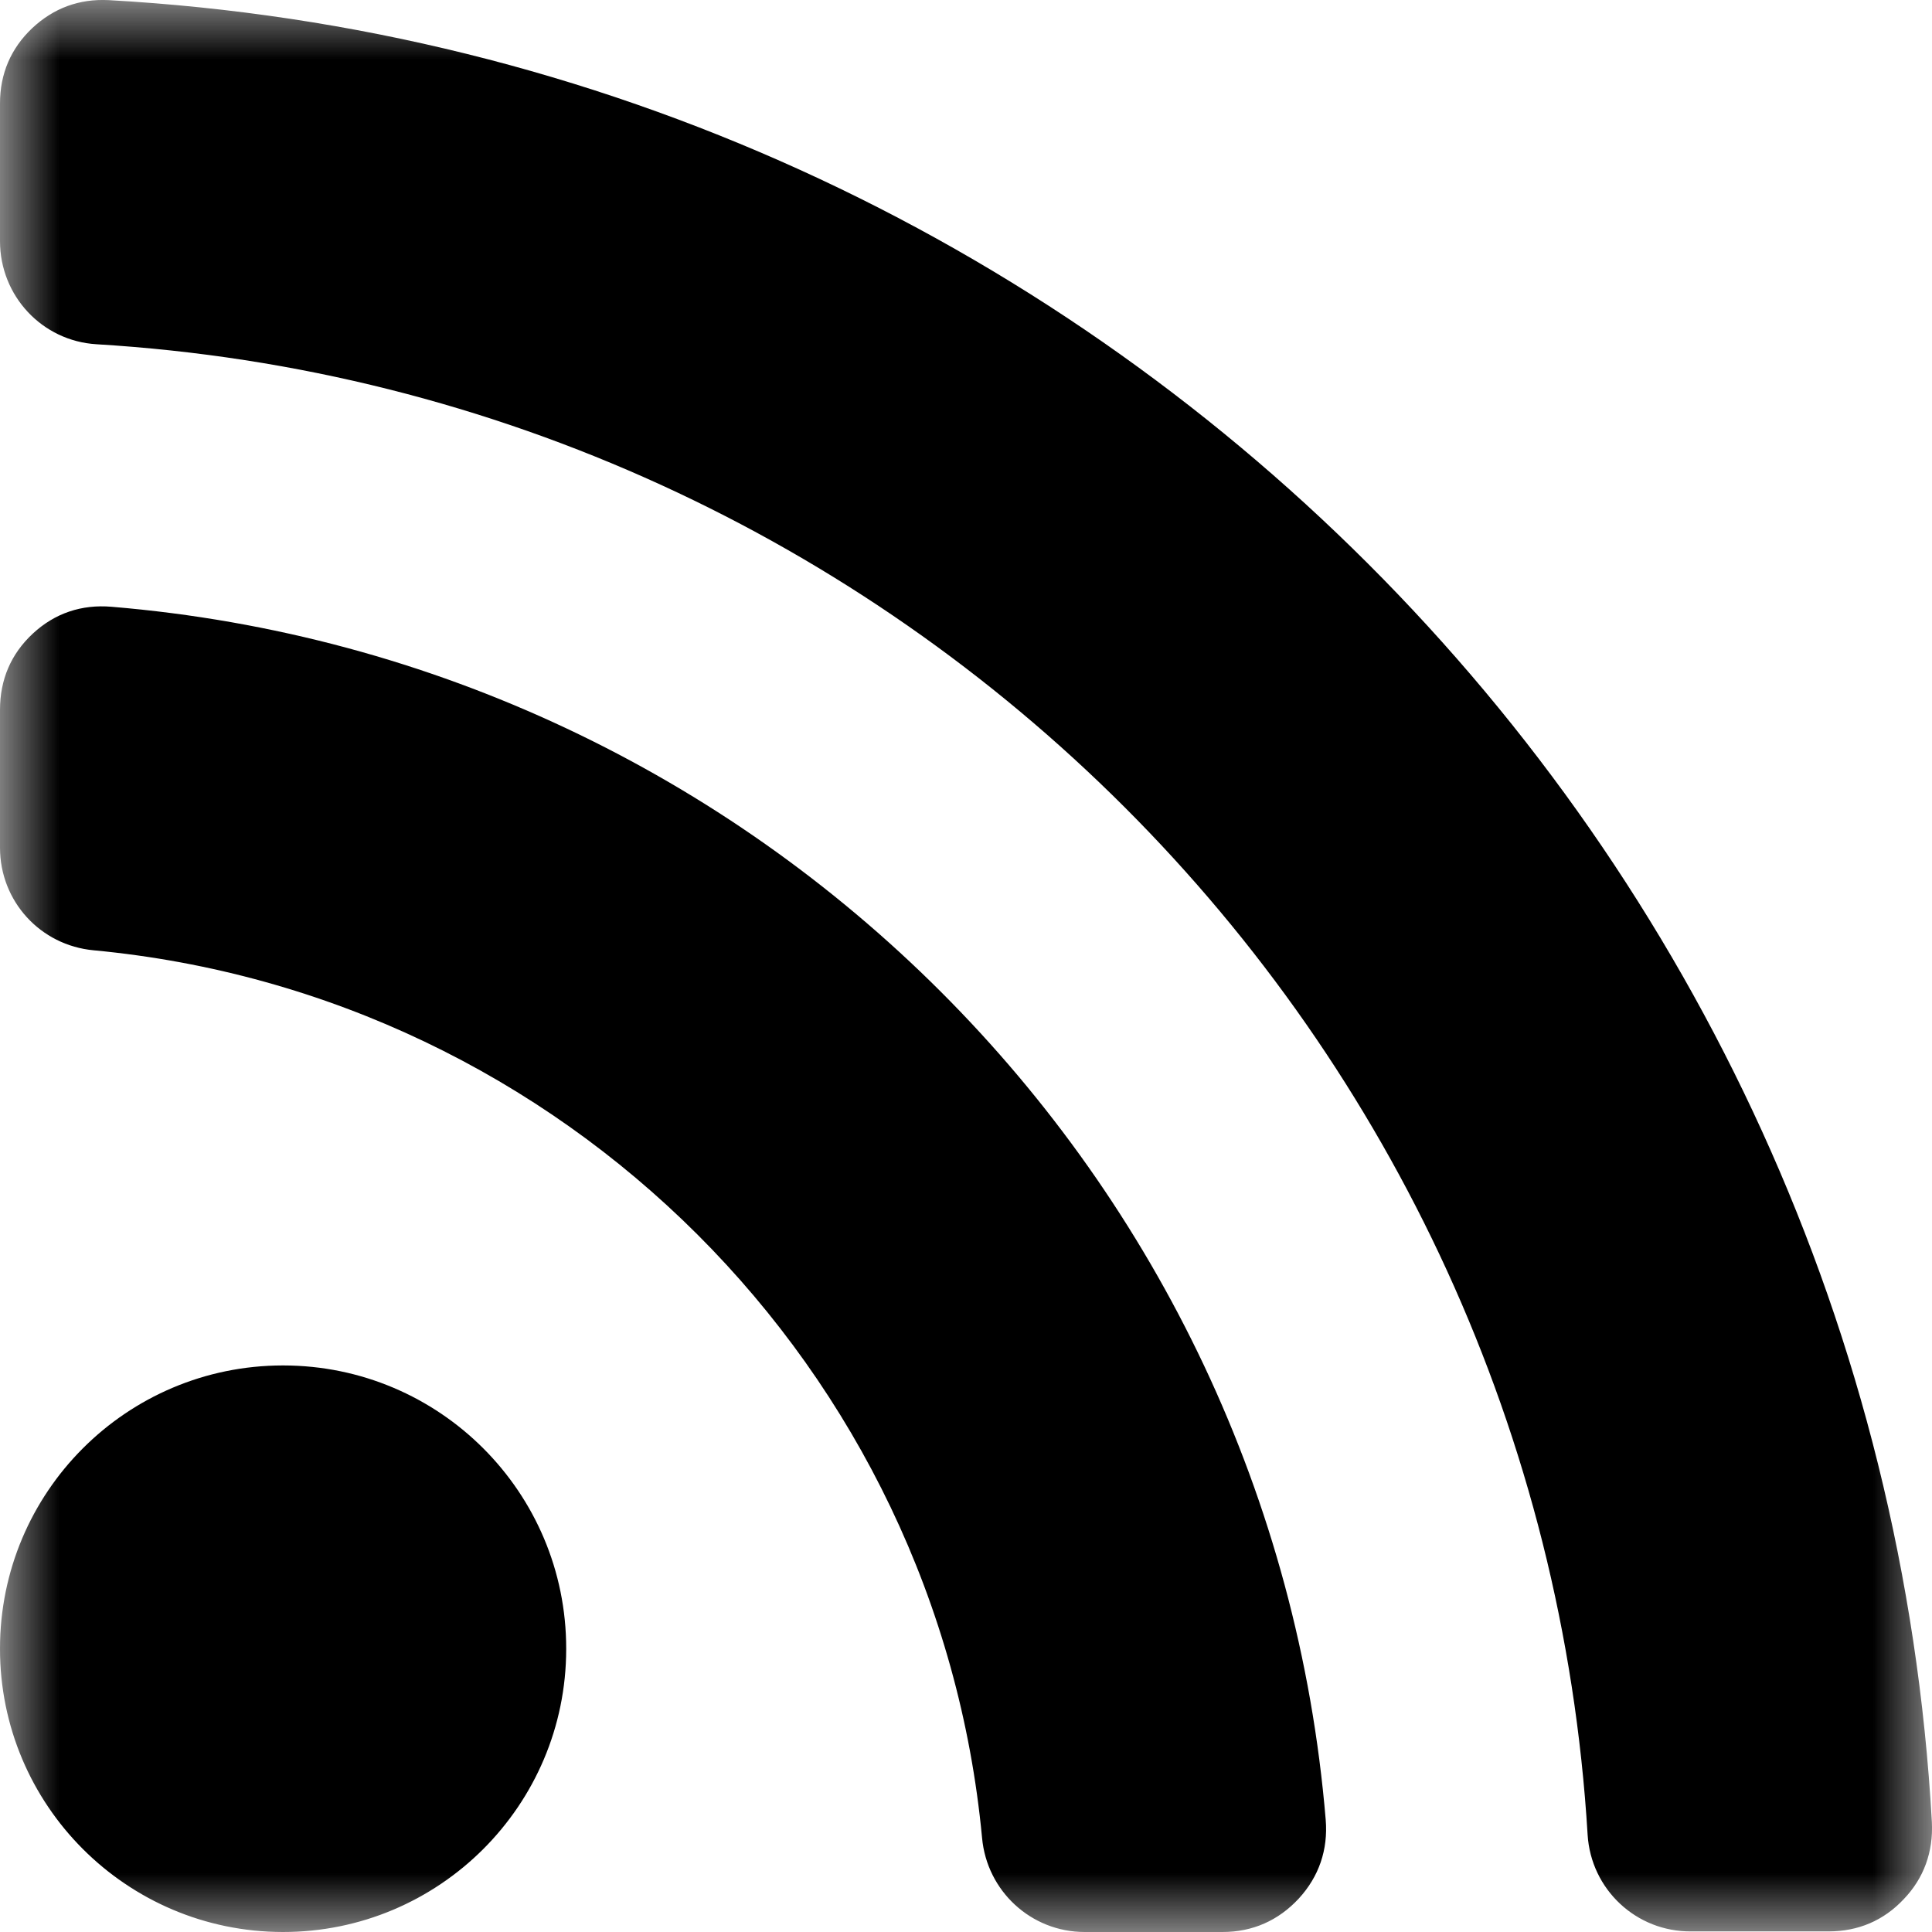<?xml version="1.0" encoding="UTF-8"?>
<svg width="16px" height="16px" viewBox="0 0 16 16" version="1.1" xmlns="http://www.w3.org/2000/svg" xmlns:xlink="http://www.w3.org/1999/xlink">
    <defs>
        <polygon id="path-1" points="0 0 16 0 16 16 0 16"></polygon>
    </defs>
    <g id="Cpomponentes" stroke="none" stroke-width="1" fill="none" fill-rule="evenodd">
        <g id="Componentes" transform="translate(-522, -7738)">
            <g id="Group-3" transform="translate(522, 7738)">
                <mask id="mask-2" fill="white">
                    <use xlink:href="#path-1"></use>
                </mask>
                <g id="Clip-2"></g>
                <path d="M2.342,11.308 C1.047,11.309 -0.001,12.359 7.49104249e-07,13.654 C-0.001,14.948 1.047,15.998 2.342,16 C3.637,16.001 4.688,14.952 4.689,13.658 C4.689,13.656 4.689,13.655 4.689,13.654 C4.69,12.359 3.641,11.309 2.346,11.308 C2.345,11.308 2.343,11.308 2.342,11.308 Z M0.924,5.025 C0.676,5.004 0.454,5.078 0.272,5.247 C0.09,5.416 1.49930669e-06,5.629 1.49930669e-06,5.879 L1.49930669e-06,7.02 C1.49930669e-06,7.463 0.333,7.829 0.776,7.87 C4.666,8.236 7.766,11.33 8.133,15.22 C8.173,15.662 8.54,16 8.983,16 L10.124,16 C10.374,16 10.587,15.905 10.756,15.723 C10.923,15.541 10.999,15.319 10.979,15.071 C10.533,9.728 6.272,5.47 0.924,5.025 Z M0.899,0.001 C0.656,-0.011 0.444,0.067 0.267,0.233 C0.09,0.4 1.4993067e-06,0.611 1.4993067e-06,0.856 L1.4993067e-06,1.997 C1.4993067e-06,2.45 0.348,2.824 0.8,2.851 C7.438,3.251 12.748,8.559 13.148,15.195 C13.176,15.648 13.552,16 14.007,15.995 L15.144,15.995 C15.389,15.995 15.6,15.905 15.766,15.728 C15.933,15.554 16.011,15.336 15.999,15.091 C15.546,6.963 9.032,0.454 0.899,0.001 Z" id="Fill-1" fill="#000000" mask="url(#mask-2)"></path>
            </g>
        </g>
    </g>
</svg>